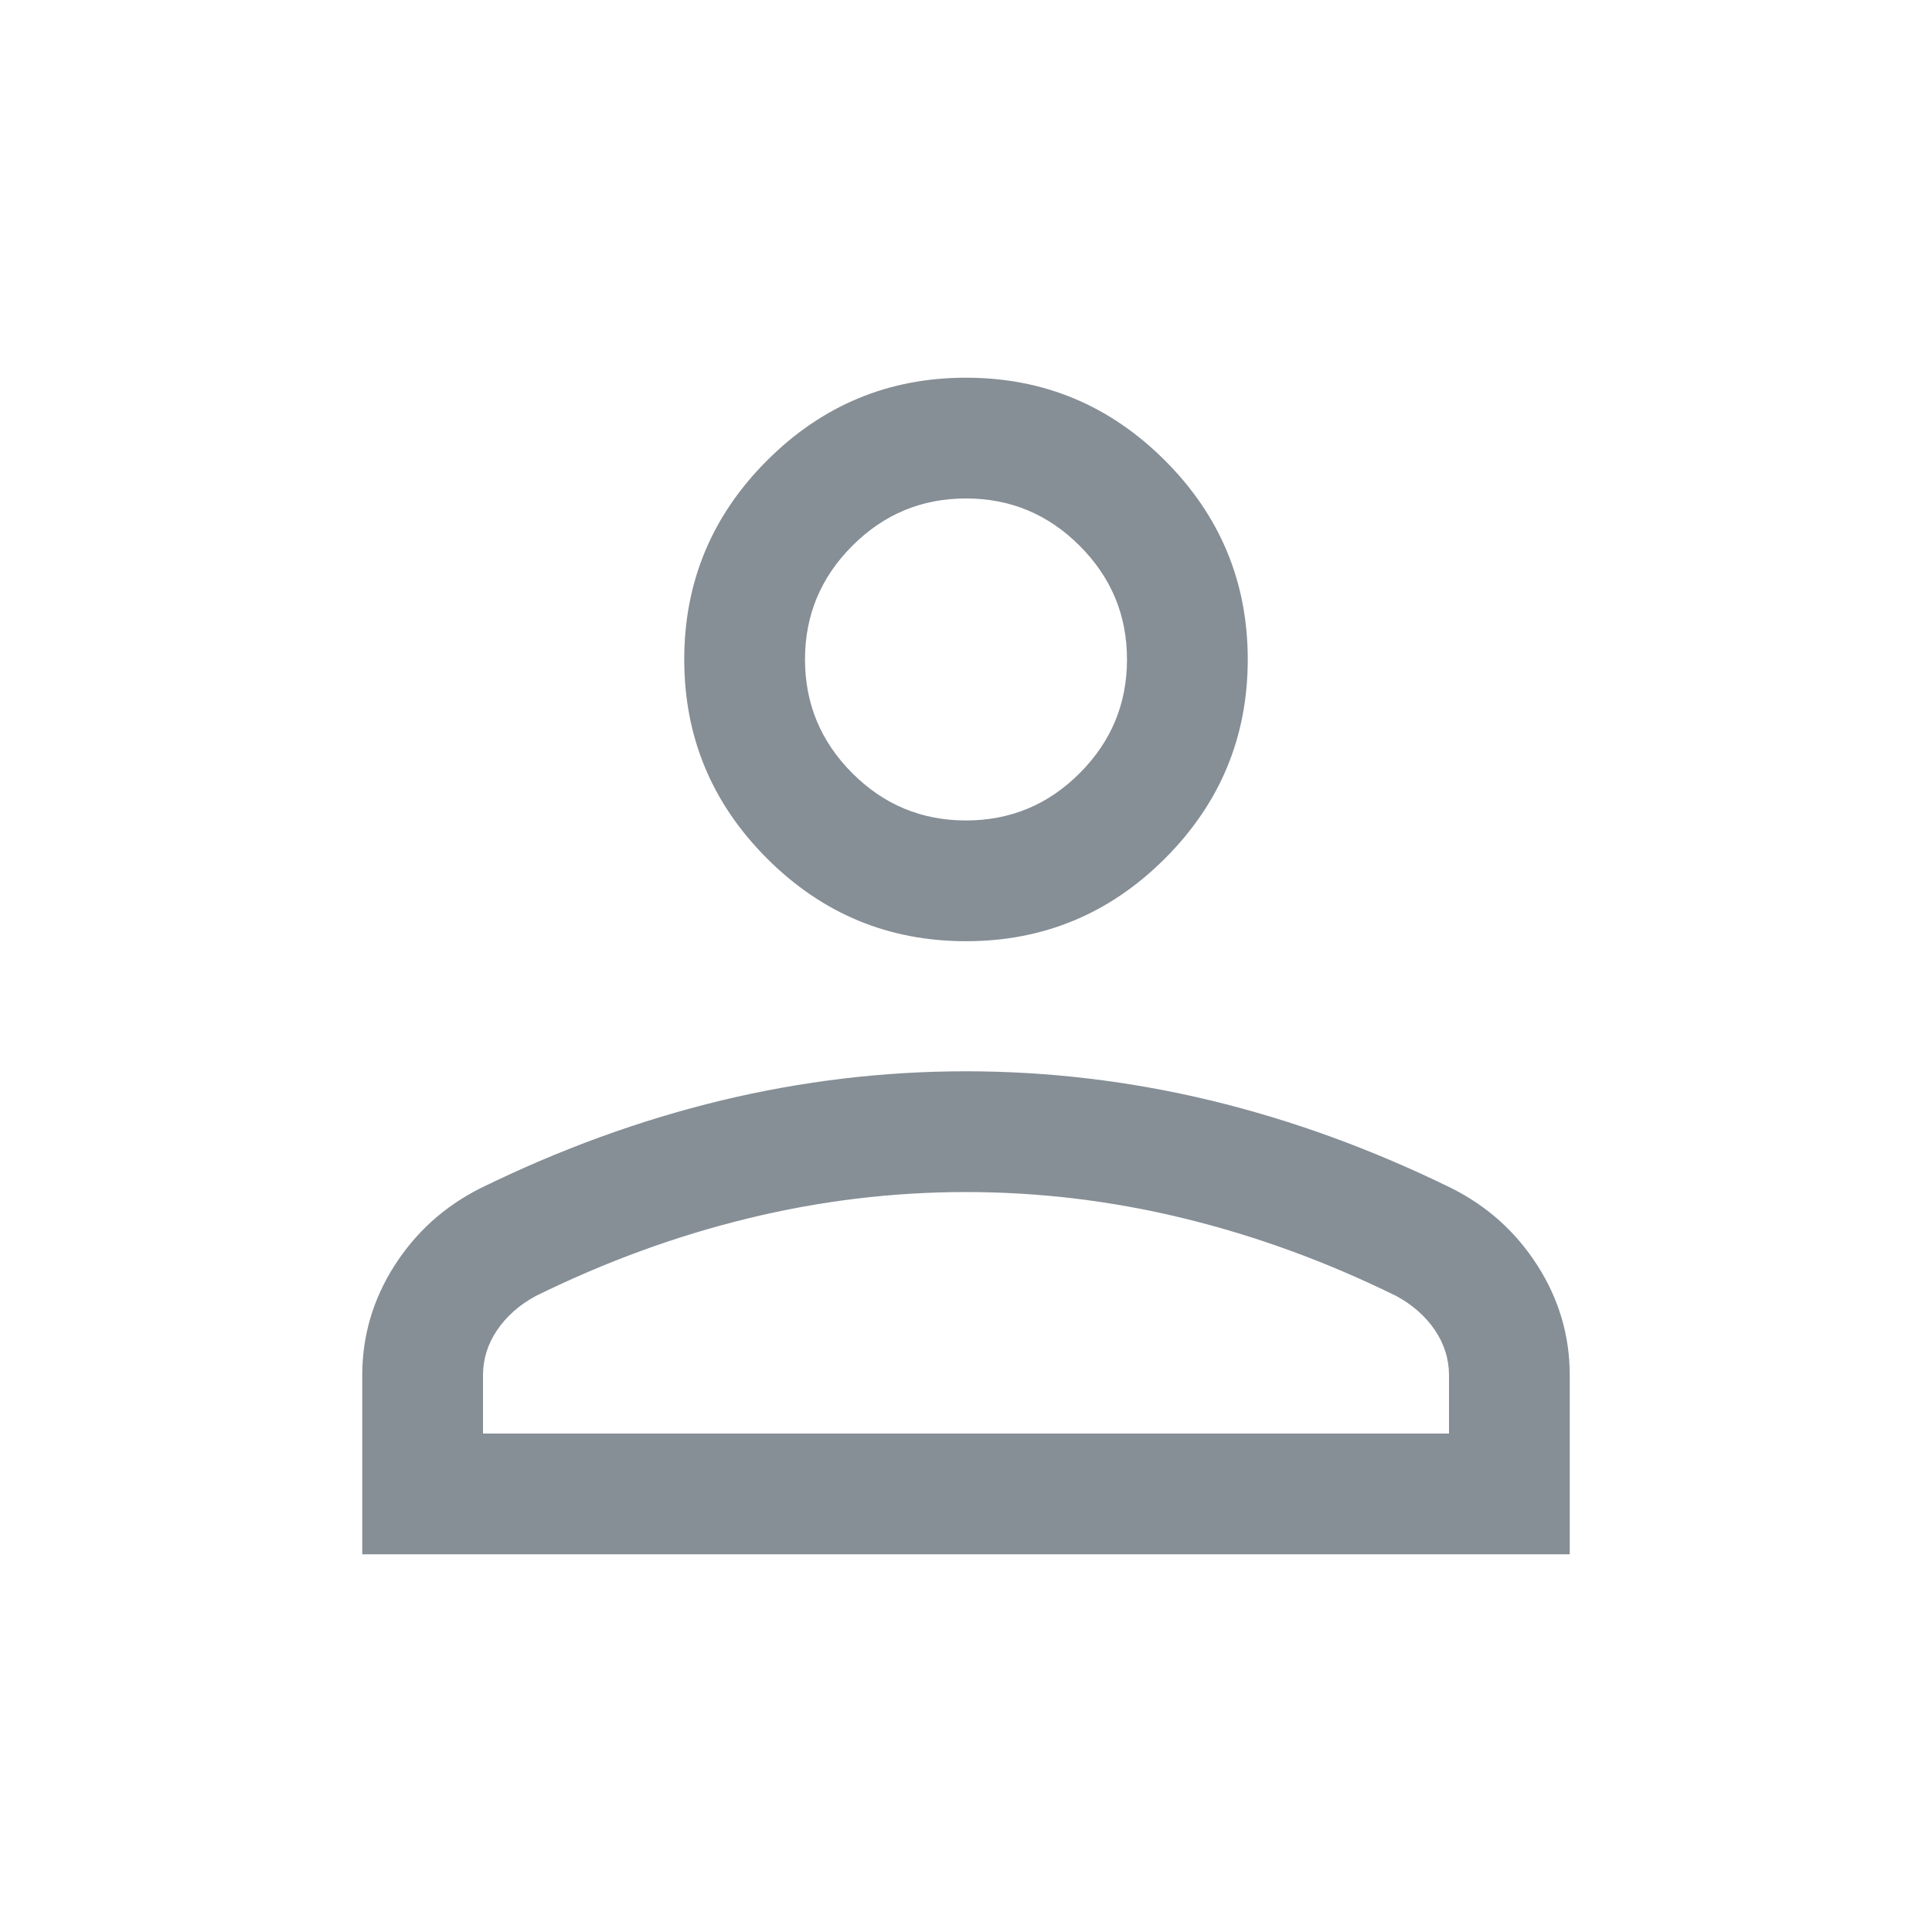 <svg width="24" height="24" viewBox="0 0 24 24" fill="none" xmlns="http://www.w3.org/2000/svg">
<g id="person_24dp_E8EAED_FILL0_wght300_GRAD0_opsz24 1">
<path id="Vector" d="M12 11.692C11.037 11.692 10.214 11.35 9.528 10.664C8.843 9.979 8.5 9.155 8.5 8.192C8.5 7.23 8.843 6.406 9.528 5.721C10.214 5.035 11.037 4.692 12 4.692C12.963 4.692 13.786 5.035 14.472 5.721C15.157 6.406 15.5 7.23 15.5 8.192C15.5 9.155 15.157 9.979 14.472 10.664C13.786 11.35 12.963 11.692 12 11.692ZM4.5 19.308V17.085C4.5 16.595 4.633 16.142 4.899 15.724C5.165 15.307 5.521 14.986 5.965 14.762C6.954 14.277 7.951 13.914 8.957 13.671C9.963 13.429 10.977 13.308 12 13.308C13.023 13.308 14.037 13.429 15.043 13.671C16.049 13.914 17.046 14.277 18.035 14.762C18.48 14.986 18.835 15.307 19.101 15.724C19.367 16.142 19.5 16.595 19.5 17.085V19.308H4.5ZM6 17.808H18V17.085C18 16.882 17.941 16.695 17.824 16.522C17.707 16.35 17.547 16.209 17.346 16.1C16.485 15.676 15.606 15.354 14.711 15.136C13.815 14.917 12.912 14.808 12 14.808C11.088 14.808 10.185 14.917 9.289 15.136C8.394 15.354 7.515 15.676 6.654 16.1C6.453 16.209 6.293 16.35 6.176 16.522C6.059 16.695 6 16.882 6 17.085V17.808ZM12 10.192C12.55 10.192 13.021 9.997 13.412 9.605C13.804 9.213 14 8.742 14 8.192C14 7.642 13.804 7.172 13.412 6.78C13.021 6.388 12.55 6.192 12 6.192C11.45 6.192 10.979 6.388 10.588 6.78C10.196 7.172 10 7.642 10 8.192C10 8.742 10.196 9.213 10.588 9.605C10.979 9.997 11.45 10.192 12 10.192Z" fill="#868E96"/>
</g>
</svg>
